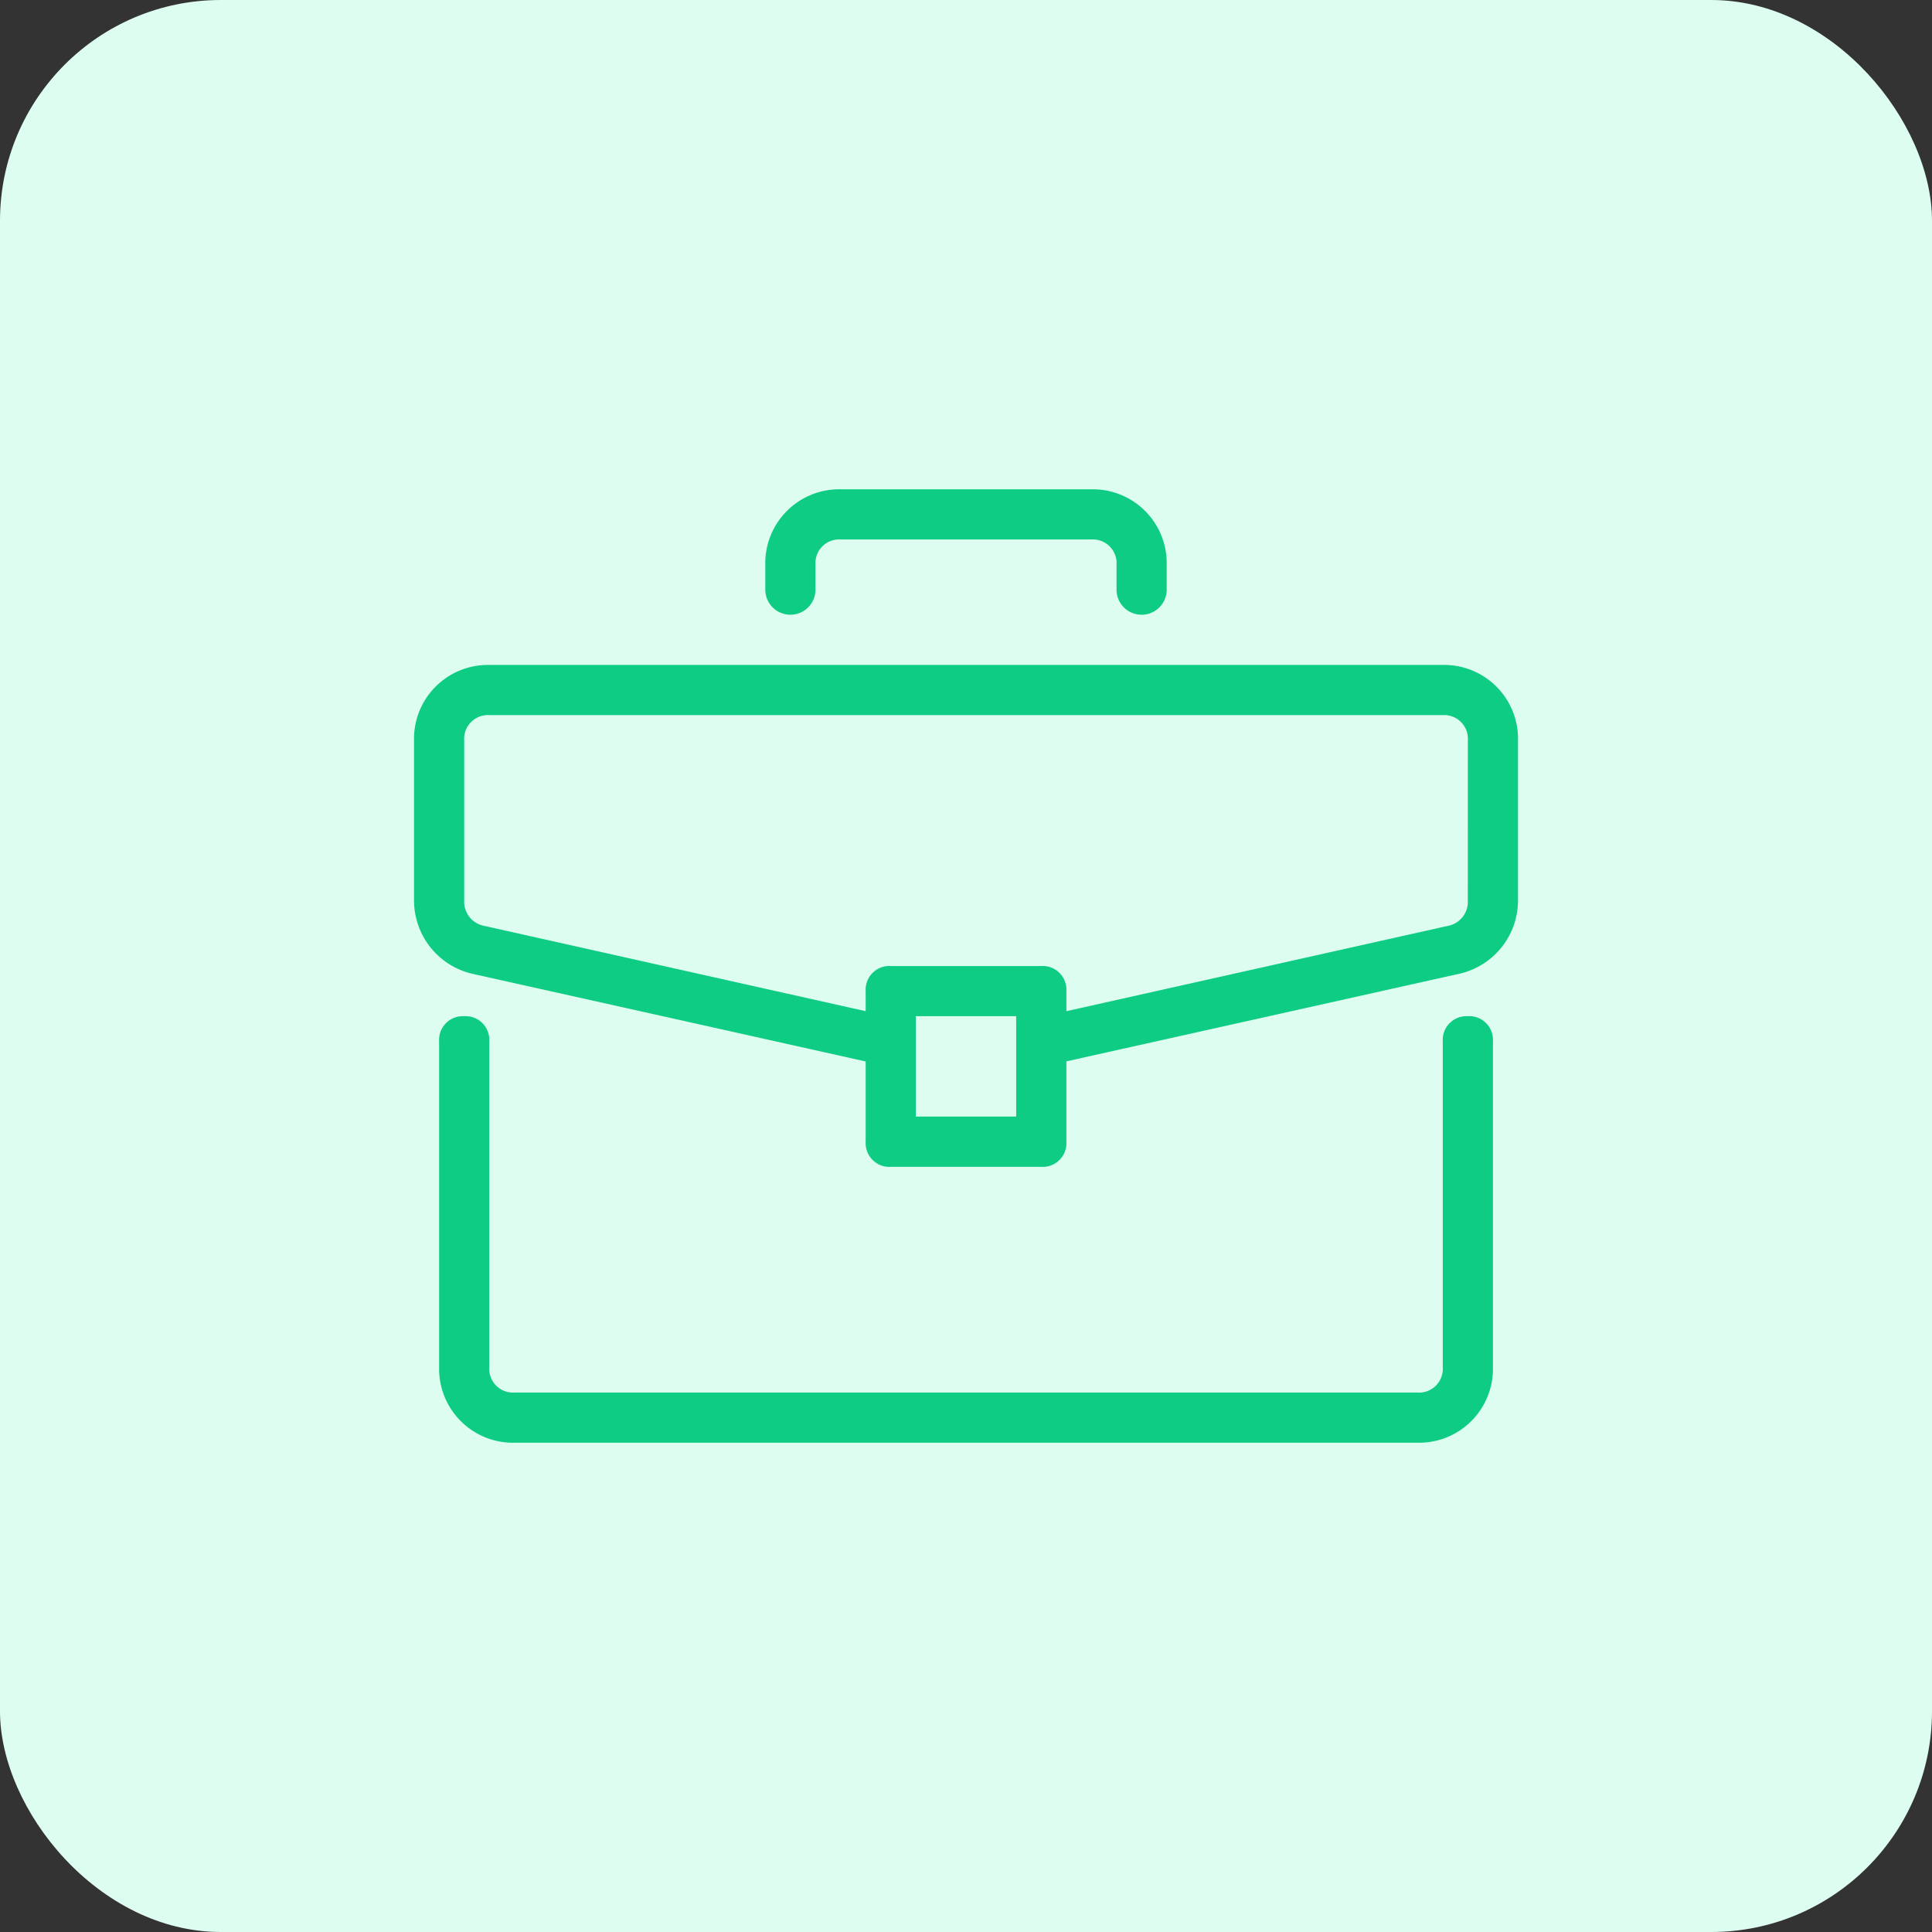 <svg xmlns="http://www.w3.org/2000/svg" xmlns:xlink="http://www.w3.org/1999/xlink" width="70" height="70" viewBox="0 0 70 70">
  <rect x="0" y="0" width="70" height="70" fill="#333333" stroke="none"/>
  <defs>
    <clipPath id="clip-path">
      <rect id="Rectángulo_2" data-name="Rectángulo 2" width="40" height="40" rx="5" transform="translate(655 367)" fill="#0ecc83" stroke="#707070" stroke-width="1"/>
    </clipPath>
  </defs>
  <g id="Grupo_6" data-name="Grupo 6" transform="translate(-673 -484)">
    <rect id="Rectángulo_8" data-name="Rectángulo 8" width="70" height="70" rx="8" transform="translate(673 484)" fill="#defdf1"/>
    <g id="Enmascarar_grupo_1" data-name="Enmascarar grupo 1" transform="translate(33 132)" clip-path="url(#clip-path)">
      <g id="maletin" transform="translate(655 369.727)">
        <g id="Grupo_2" data-name="Grupo 2" transform="translate(0.909 19.09)">
          <g id="Grupo_1" data-name="Grupo 1" transform="translate(0)">
            <path id="Trazado_1" data-name="Trazado 1" d="M39.091,43.636a.859.859,0,0,0-.909.909V56.363a.859.859,0,0,1-.909.909H4.545a.859.859,0,0,1-.909-.909V44.545a.859.859,0,0,0-.909-.909.859.859,0,0,0-.909.909V56.363A2.678,2.678,0,0,0,4.546,59.09H37.272A2.678,2.678,0,0,0,40,56.363V44.545a.859.859,0,0,0-.909-.91Z" transform="translate(-1.817 -43.634)" fill="#0ecc83"/>
          </g>
        </g>
        <g id="Grupo_4" data-name="Grupo 4" transform="translate(0 6.364)">
          <g id="Grupo_3" data-name="Grupo 3" transform="translate(0 0)">
            <path id="Trazado_2" data-name="Trazado 2" d="M37.273,18.182H2.727A2.678,2.678,0,0,0,0,20.909v5.818a2.729,2.729,0,0,0,2.091,2.64l14.273,3.182v2.909a.859.859,0,0,0,.909.909h5.454a.859.859,0,0,0,.909-.909V32.545l14.273-3.182A2.729,2.729,0,0,0,40,26.727V20.909a2.678,2.678,0,0,0-2.727-2.727ZM21.818,34.545H18.181V30.909h3.636Zm16.363-7.818a.886.886,0,0,1-.727.91L23.636,30.727V30a.859.859,0,0,0-.909-.909H17.273a.859.859,0,0,0-.909.909v.727L2.545,27.636a.886.886,0,0,1-.727-.909V20.909A.859.859,0,0,1,2.727,20H37.273a.859.859,0,0,1,.909.909Z" transform="translate(0.001 -18.181)" fill="#0ecc83"/>
          </g>
        </g>
        <g id="Grupo_6-2" data-name="Grupo 6" transform="translate(12.727 0)">
          <g id="Grupo_5" data-name="Grupo 5" transform="translate(0)">
            <path id="Trazado_3" data-name="Trazado 3" d="M37.272,5.455h-9.09a2.678,2.678,0,0,0-2.727,2.727v.909a.909.909,0,0,0,1.818,0V8.182a.859.859,0,0,1,.909-.909h9.09a.859.859,0,0,1,.909.909v.909a.909.909,0,1,0,1.818,0V8.182a2.678,2.678,0,0,0-2.727-2.727Z" transform="translate(-25.454 -5.454)" fill="#0ecc83"/>
          </g>
        </g>
      </g>
    </g>
  </g>
</svg>
